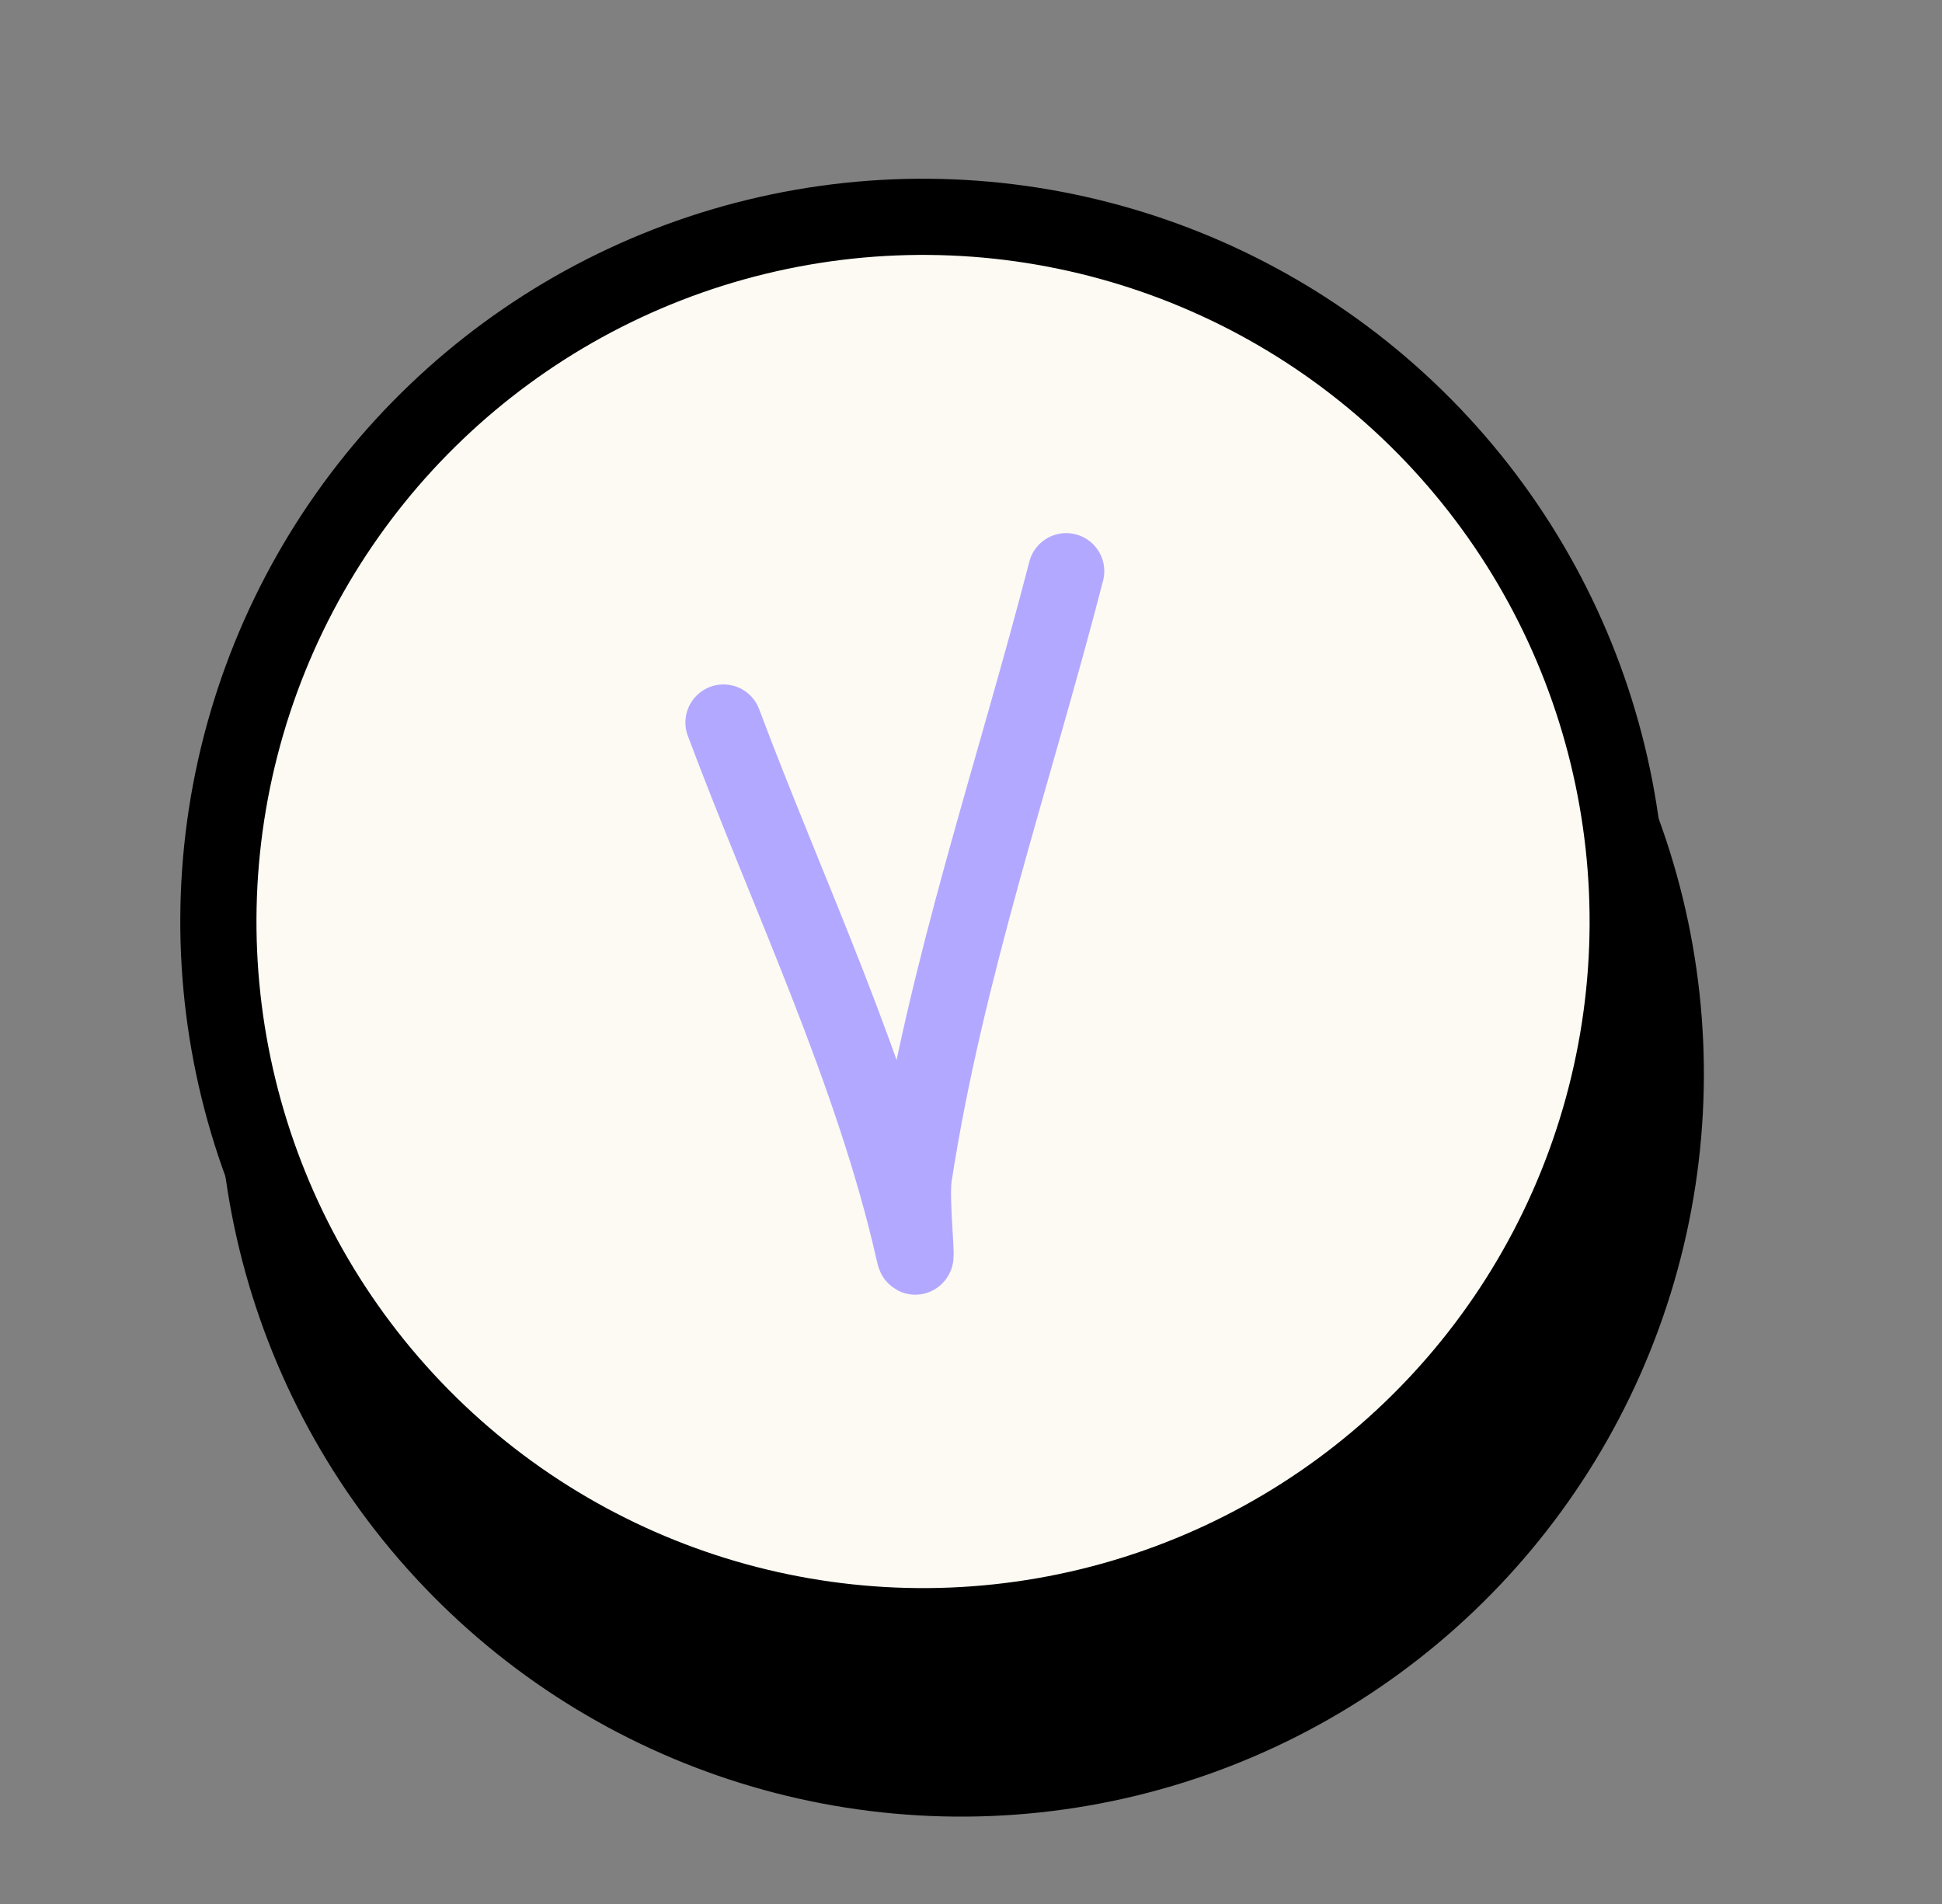 <?xml version="1.0" encoding="UTF-8"?> <svg xmlns="http://www.w3.org/2000/svg" width="51" height="50" viewBox="0 0 51 50" fill="none"><rect x="0" y="0" width="51" height="50" fill="#808080" stroke="none"/><circle cx="19.5" cy="19.5" r="18.767" transform="matrix(0.96 0.281 -0.281 0.96 12 4)" fill="black" stroke="black" stroke-width="1.467"></circle><circle cx="19.5" cy="19.5" r="18.5" transform="matrix(0.96 0.281 -0.281 0.96 11 0)" fill="#FCFAF3" stroke="black" stroke-width="2"></circle><path d="M19 18.974C20.697 23.504 22.934 28.156 24 32.881C24.14 33.502 23.903 31.523 24 30.894C24.828 25.5 26.64 20.274 28 15" stroke="#B3A8FF" stroke-width="2" stroke-linecap="round"></path></svg> 